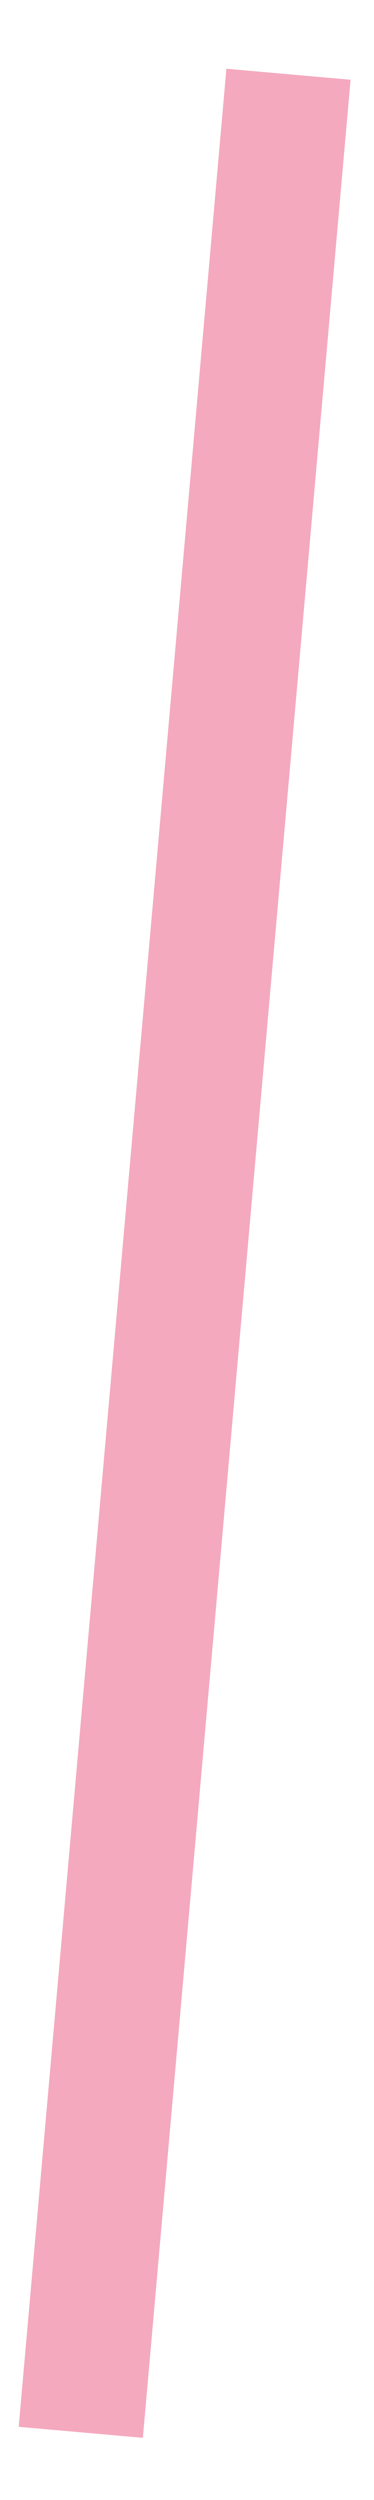 <?xml version="1.0" encoding="UTF-8"?><svg xmlns="http://www.w3.org/2000/svg" xmlns:xlink="http://www.w3.org/1999/xlink" xmlns:avocode="https://avocode.com/" id="SVGDoc66323738823df" width="3px" height="20px" version="1.1" viewBox="0 0 3 20" aria-hidden="true"><defs><linearGradient class="cerosgradient" data-cerosgradient="true" id="CerosGradient_id1a5bb7e0e" gradientUnits="userSpaceOnUse" x1="50%" y1="100%" x2="50%" y2="0%"><stop offset="0%" stop-color="#d1d1d1"/><stop offset="100%" stop-color="#d1d1d1"/></linearGradient><linearGradient/></defs><g><g><path d="M1.816,0.55v0l0.996,0.088v0l-1.666,18.865v0l-0.996,-0.088v0z" fill="#f4a9be" fill-opacity="1"/></g></g></svg>